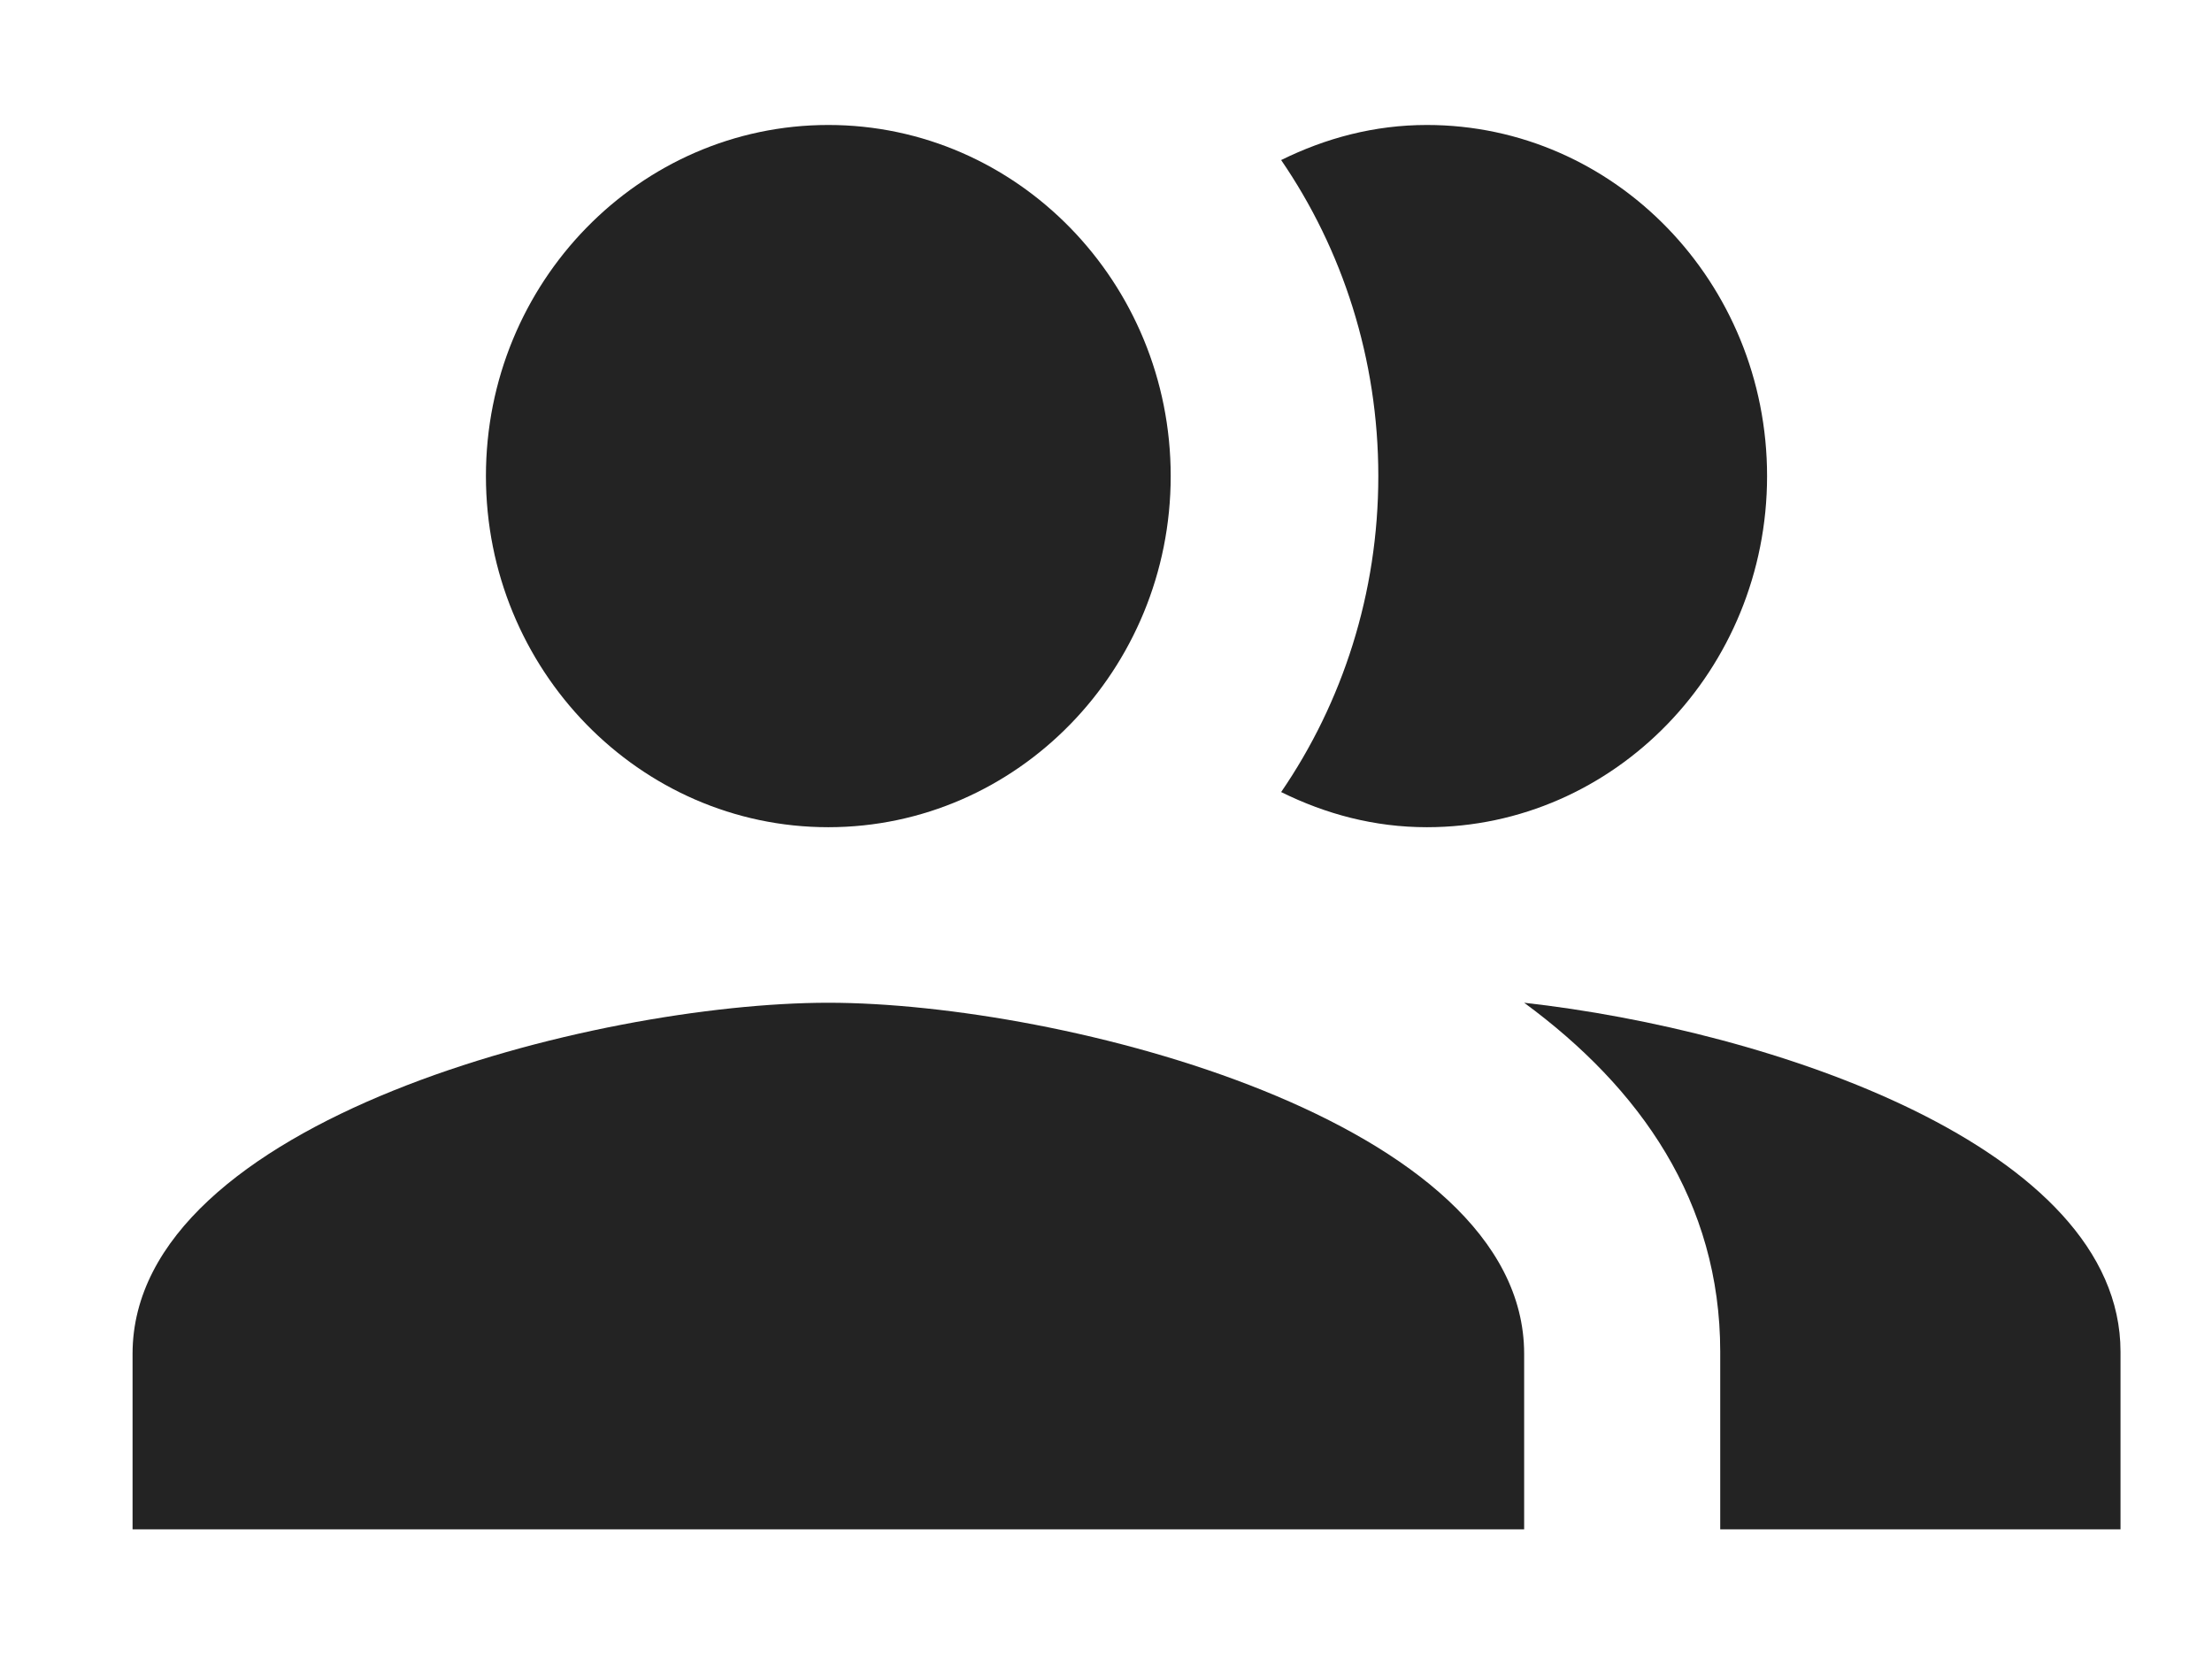 <svg width="28" height="21" viewBox="0 0 28 21" fill="none" xmlns="http://www.w3.org/2000/svg">
<path d="M10.485 12.693C7.541 12.693 1.678 14.178 1.678 17.137V19.359H19.293V17.137C19.293 14.178 13.43 12.693 10.485 12.693Z" fill="#232323"/>
<path d="M10.485 10.471C12.875 10.471 14.819 8.477 14.819 6.026C14.819 3.575 12.875 1.582 10.485 1.582C8.095 1.582 6.151 3.575 6.151 6.026C6.151 8.477 8.095 10.471 10.485 10.471Z" fill="#232323"/>
<path d="M19.293 12.693C20.762 13.772 21.775 15.21 21.775 17.111V19.359H26.842V17.111C26.842 14.517 22.409 13.04 19.293 12.693Z" fill="#232323"/>
<path d="M18.062 10.471C20.437 10.471 22.368 8.477 22.368 6.026C22.368 3.575 20.437 1.582 18.062 1.582C17.398 1.582 16.783 1.747 16.217 2.026C16.992 3.156 17.447 4.54 17.447 6.026C17.447 7.512 16.992 8.896 16.217 10.026C16.783 10.306 17.398 10.471 18.062 10.471Z" fill="#232323"/>
</svg>
